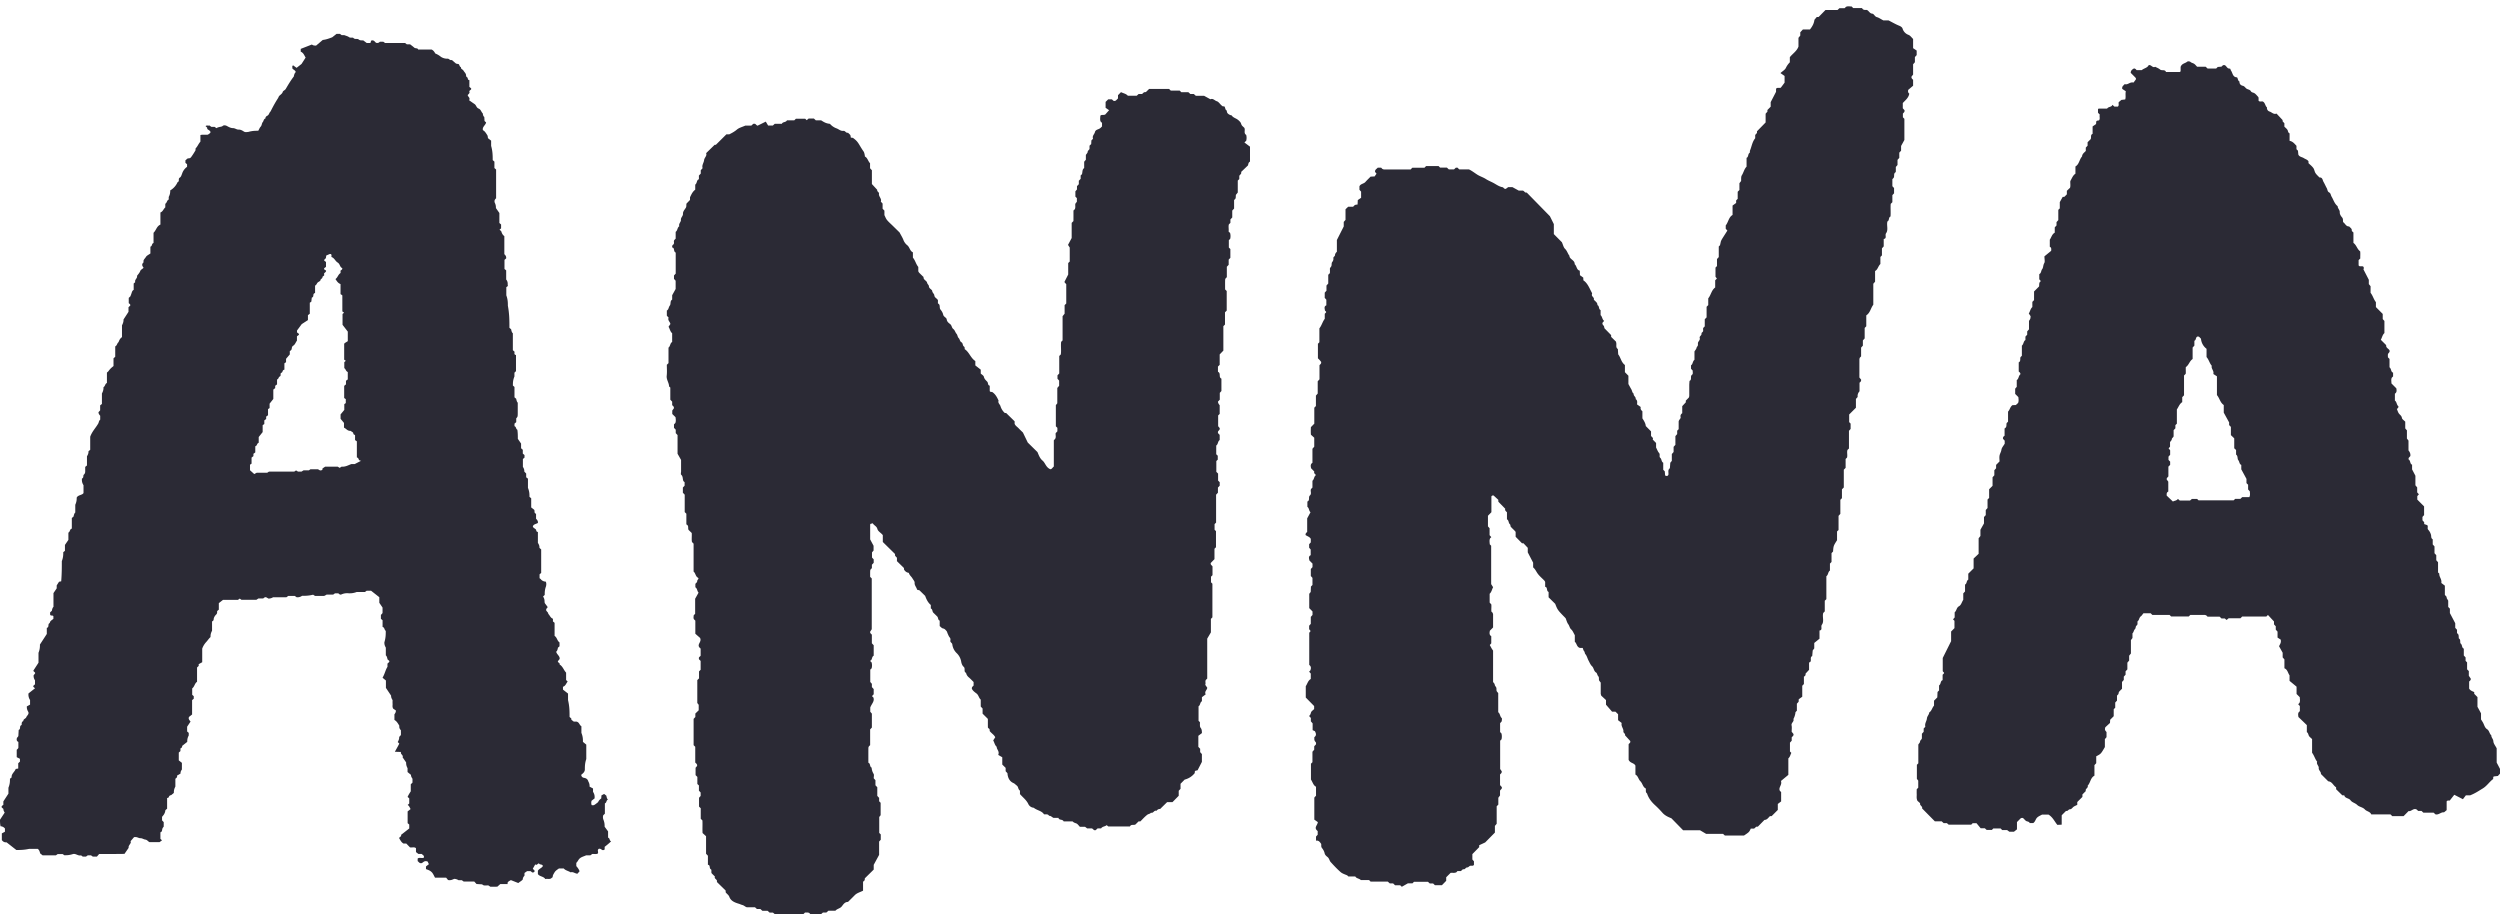 <svg width="700" height="256" viewBox="0 0 700 256" fill="none" xmlns="http://www.w3.org/2000/svg"><g clip-path="url(#clip0_11_386)"><path fill-rule="evenodd" clip-rule="evenodd" d="M101.112 129.016c-.983-.093-.462-.769-1.191-.925v-4.483c0-.046-.093-.093-.14-.133l-.364-.248v-1.376c-.173-.127-.497-.265-.48-.375.07-.445-.48-.578-.77-.832-.925.035-1.156-.589-1.85-.896v-1.329l-.955-1.155v-1.225c.376-.456.694-.832 1.041-1.265v-1.618l.417-.289v-1.109l-.451-.312v-3.247c.005-.104.092-.203.138-.307l.365-.248v-1.029l.503-.375v-2.074c-.601-.26-.52-.803-.972-1.081v-1.681l.428-.376-.462-.317v-4.108c0-.116-.012-.231 0-.347.011-.046.086-.093.22-.231.196-.116.503-.312.792-.497v-2.675l-1.47-1.907v-2.993c.116-.254.516-.271.336-.485l-.387-.266-.006-4.478c0-.04-.099-.086-.214-.184l-.29-.18v-2.813c-.78-.307-1.052-.884-1.423-1.404.671-.486.7-1.22 1.418-1.688.046-.023.005-.11.005-.167v-.508c.197-.185.579-.278.475-.705-.718-.312-.567-1.11-1.273-1.555-.735-.462-.856-1.219-1.73-1.56-.092-.3.174-.606-.225-.837l-.232-.012-1.006.433c-.081.393-.04.648-.191.827-.156.19-.475.317-.37.618.133.098.295.23.48.364v1.37c-.214.213-.683.357-.492.704.197.18.579.277.52.468-.08.416-.763.566-.532.982.174.335-.509.463-.48.723.04.38-.584.508-.578.895 0 .208-.561.399-.787.636-.249.265-.278.624-.706.843v2.063c-.862.26-.115 1.028-.92 1.3l-.133 1.138-.428.289v3.08l-.52.404v1.38l-1.736 1.127-1.325 1.792v.52c.226.225.694.37.504.71l-.521.387v1.208c-.4.578-.55 1.127-1.036 1.421-.694.428-.092 1.167-.966 1.485v.965l-1.047 1.225v.947l-.463.318v1.774c-.694.156-.353.653-.81.861-.555.248.058.774-.52 1.069-.376.185-.214.653-.73.82v1.375l-.52.387v.653l-.526.411v2.623l-1.042 1.329v1.224l-.44.295v1.716l-.52.381v.676l-.52.388v1.016l-.463.318v1.936l-1.105 1.386v1.601c-.602.237-.348.797-.96.982v1.728l-.521.381v.659l-.521.404v1.699l-.434.289v1.56l1.186 1.069.694-.376h2.95l.406-.277c.08-.012.162-.035.237-.035h6.855c.064 0 .133-.058.203-.087l.358-.248.538.329h.995l.573-.352h1.487l.434-.295h2.14c.376.26.735.514 1.215.116l.023-.347.73-.491h3.546l.532.329.538-.341c1.076.093 1.81-.387 2.736-.722h.937l1.794-.924.005-.006zm70 106.554c-.705.687-1.261 1.115-1.805 1.542v.734c-.248.208-.538.266-.804.075-.231-.173-.445-.329-.815-.26-.596.364-.012.919-.324 1.346-.492.232-1.042.058-1.551.116l-.503.364h-1.192c-.555.272-1.191.404-1.695.792-.503.387-.607.924-1.058 1.317v.913c.422.468.757.97.919 1.444l-.619.694c-.781-.099-1.191-.624-1.88-.388-.625-.404-1.504-.537-1.938-1.097h-1.336c-.417.312-.949.601-1.25 1.121-.249.427-.538.82-.503 1.305l-.515.405c-.48.231-1.03 0-1.568.144-.405-.768-1.625-.687-2.065-1.404v-.907c.26-.566 1.134-.768 1.4-1.352-.174-.595-.937-.271-1.082-.722-.445.006-.538.647-1.059.277l-.671 1.19c.105.324.752.497.376.925-.572.445-.769-.162-1.058-.231h-.926c-.289.202-.521.364-.729.52v.751c-.439.491-.463.722-.486 1.057-.231.347-.769.613-1.255 1.011l-2.065-.82c-.556.289-1.1.537-.897 1.115h-2.089l-.809.716c-.661.04-1.324.044-1.985.012l-.503-.347c-.636-.069-1.307.203-1.759-.312l-1.585-.092-.636-.693h-2.962l-.521-.376h-.925a2.387 2.387 0 00-1.181-.376c-.497.174-.902.486-1.747.33l-.544-.67H121.8c-.243-.445-.445-.925-.758-1.352a2.633 2.633 0 00-.815-.653c-.29-.162-.637-.26-.955-.387v-.74l.827-.647c-.237-.393-.266-.578-.364-.728-1.018-.37-1.169.306-1.736.462-.596.064-.734-.37-1.053-.578v-.728c.521-.398 1.227.041 1.753-.265.029-.48.029-.48-.636-1.012h-.908l-.683-.531v-1.081c-.434-.421-1.018-.132-1.678-.236l-1.041-1.075h-.787c-.625-.37-.856-.936-1.18-1.45-.093-.393.775-.491.48-.948l2.32-1.82v-1.098l-.451-.381v-3.293l.833-.659c-.249-.393-.347-.844-.822-1.156l.44-.392v-1.456l-.463-.393c.261-.59.521-.994.891-1.572v-1.97l.48-.468v-1.086c-.416-.595-.416-.832-.416-1.081l-.966-.791v-1.087c-.4-.739-.4-1.219-.4-1.617l-.989-1.427c.313-.613-.729-.884-.434-1.491l-1.724-.058c.533-.988.909-1.618 1.233-2.299l-.44-.422c.416-.722.416-1.086.416-1.439.371-.381.463-.485.475-.589.017-.428 0-.861 0-1.283-.584-.601-.411-.965-.463-1.317-.376-.566-.665-1.179-1.348-1.56v-1.572c.405-.549.405-.786.405-1.086l-.735-.491c-.324-.509-.156-.936-.185-1.352-.029-.358-.006-.722-.006-1.063-.416-.636-.416-.994-.416-1.248l-1.446-2.167v-2.063l-.943-.774c.705-1.254.792-2.155 1.376-3.05v-.884c.174-.289.666-.422.492-.804l-.474-.404c-.168-.849-.318-.982-.48-1.121v-2.172c-.405-.688-.405-1.098-.405-1.491.387-1.242.387-2.213.387-3.207-.451-.283-.254-.913-.891-1.097v-1.872l-.468-.399v-1.098c.376-.37.451-.479.457-.589.011-.491 0-.982 0-1.468l-.903-1.334v-1.56l-2.314-1.82h-1.215l-.491.364h-2.326a5.296 5.296 0 01-2.36.346 3.91 3.91 0 00-2.013.382c-.382.057-.521-.208-.764-.359h-.926c-.156.116-.33.231-.503.364H91.44c-.48.295-.614.359-.752.359H88.2l-.532-.336c-1.29.312-2.216.312-3.101.312a2.135 2.135 0 01-1.51.393l-.509-.358h-1.851l-.504.364h-3.725a2.472 2.472 0 01-1.273.376l-.677-.376c-.376-.058-.578.133-.81.335H72.36l-.567.376H67.6l-.474-.335-.504.358H62.44l-1.169.913v1.826l-.463.392c-.028.364.058.694-.33 1.023a2.483 2.483 0 00-.578.896c-.139.323.075.733-.526.988v2.6c-.428.809-.428 1.3-.428 1.773-.504.451-.81.983-1.261 1.451a5.389 5.389 0 00-1.065 1.791v3.802l-1.024.572c.237.514-.231.652-.422.924v3.987c-.712.485-.66 1.305-1.36 1.854v1.791l.434.382v.716l-.463.393v4.021l-.833.653c-.306.503.035.896.405 1.323l-.96 1.445v1.335l.451.387v.728c-.422.797-.422 1.329-.422 1.797l-1.412 1.115c.012.312-.115.577-.491.71v.757l-.463.399v2.195l.873.694v1.86c-.387.561-.387.798-.387 1.138l-1.001.596c.19.473-.214.635-.44.872v2.178c-.428.798-.428 1.329-.428 1.78l-.729.601c-.949.185-.416.826-1.157.809v3.004l-.48.404c-.042.47-.205.92-.474 1.306-.145.197-.313.387-.463.578v.982l.463.486c0 .358.017.837-.012 1.317-.706.624-.15 1.294-.908 1.537v1.854l.451.382-.694.526h-2.789c-.428-.168-.613-.636-1.203-.723-.497-.069-.845-.41-1.446-.393-.457.012-.868-.444-1.707-.283l-.983 1.15c.387.549-.695 1.098-.521 1.832l-1.169 1.698c-2.371.041-4.628.041-7.104.041l-.607.716h-1.169l-.486-.346h-.925l-.486.352h-.903c-.202-.127-.422-.364-.544-.335-.867.179-1.475-.682-2.36-.329-.943.283-1.556.283-2.245.283l-.485-.33h-1.389l-.486.347h-3.749l-.67-.537c-.209-.879-.423-1.052-.672-1.26h-2.43c-1.452.312-2.533.312-3.569.312l-2.73-2.143c-.683.04-.996-.22-1.331-.63v-1.878l.868-.462v-.907a1.714 1.714 0 00-1.233-.636c-.156-.751-.15-1.358-.15-1.82l1.313-1.999c-.358-.549-.358-.786-.358-1.028l-.463-.399c-.162-.364.18-.555.445-.74v-.959l1.423-2.184v-1.646c.428-1.052.428-1.786.428-2.514l.48-.404c-.15-.948.88-1.549 1.123-2.346l.712-.116v-1.479l.48-.462v-.78l-.903-.462v-2.057c.376-.364.457-.474.463-.578.012-.549 0-1.098 0-1.629-.596-.295-.492-.722-.405-1.138.353-.37.4-.486.405-.601l.087-1.618c.711-.306.052-1.109.827-1.387.035-.404-.087-.861.492-1.121-.093-.525.665-.664.792-1.022.174-.497.862-.867.579-1.526-.41-.704-.41-1.068-.41-1.542l.907-.497v-1.283a2.713 2.713 0 01-.44-1.849l1.829-1.444-.451-.387c-.174-.376.3-.514.445-.734v-1.098c-.393-.635-.393-.988-.393-1.41l.405-.514c.167-.375-.48-.45-.457-.826l1.423-2.19v-2.773c.405-.994.405-1.716.405-2.317l1.92-2.958v-1.693c.81-.266.128-1.075.84-1.375.022-.543.578-.809 1.006-1.162v-.733c-.127-.255-.475-.174-.723-.226-.359-.271-.116-.595-.197-.878l.48-.404c.174-.85.318-.983.463-1.104v-3.871l.902-1.329v-.82l.654-1.029.608-.121c.173-2.086.173-3.86.173-5.645.405-1.023.405-1.803.405-2.513l.469-.37v-1.658l.966-1.41v-2.028c.544-.301.318-.953.96-1.127v-2.975l.486-.405c.174-.855.318-.988.48-1.132v-2.167c.4-.878.4-1.479.4-1.993.352-.786 1.52-.665 1.909-1.289v-2.195c-.498-.786-.463-1.323-.446-1.861.608-.254.249-.82.538-1.097.347-.324.382-.63.382-.988v-1.191l.492-.393v-2.565c.428-.693.428-1.051.428-1.415l.48-.405v-3.663c.555-1.548 1.62-2.531 2.326-3.836.162-.676.323-.809.474-.936v-1.098c-.434-.486-.463-.717-.486-1l.469-.508v-1.41c.196-.15.306-.231.497-.387v-2.935c.44-.809.44-1.289.44-1.762.52-.307.393-.913.96-1.179v-2.912c.162-.145.341-.272.451-.422.492-.693.932-1.04 1.395-1.404v-2.172l.48-.422V96.99c.56-.272.474-.844.925-1.185.336-.918.608-1.132.966-1.415v-3.3c.434-.808.434-1.294.434-1.64l1.389-2.138v-1.288l.486-.457c.092-.335-.162-.485-.417-.67v-1.49l.434-.4c.474-.988.388-1.56.949-1.837v-1.79c.162-.162.463-.33.428-.433-.22-.642.7-1.063.497-1.687.313-.445.73-.867.903-1.352.162-.457.706-.601.943-.965-.654-.763-.347-1.156.023-1.537-.237-.59.37-.994.625-1.445.225-.41.856-.681 1.261-.982v-1.906c.602-.185.272-.827.88-1.035v-2.86c.786-.745.832-1.808 1.926-2.294v-3.391c.729-.272.81-.948 1.365-1.421V57.06c.52-.318.388-.925.96-1.185v-.728c.307-.56.452-1.194.417-1.831a5.012 5.012 0 002.065-2.312c.683-.271.03-.924.637-1.282.347-.208.462-.694.613-1.063a3.71 3.71 0 011.406-1.942v-.728l-.457-.387v-.74c.324-.155.445-.537.89-.525.294.01.57-.135.73-.382.427-.589.81-1.201 1.174-1.82.115-.202-.081-.45.15-.687.48-.497.671-1.133 1.25-1.791v-1.85c.74-.19 1.446 0 2.146-.115.185-.213.608-.323.677-.676-.035-.48-.671-.612-.943-.965.185-.358-.307-.49-.422-.75.312-.295.74-.047 1.064-.174l.544.399h.914l.509.364c.723-.474 1.429-.29 1.793-.659.197-.19.74-.168 1.065.006.544.289 1.099.63 1.759.635.636 0 1.006.457 1.677.422.44-.023.972.254 1.342.509.434.294.845.161 1.279.138 1.169-.33 2.002-.33 2.8-.33.243-.42.37-.825.665-1.137.37-.405.29-.942.579-1.271.306-.336.202-.856.775-1.04-.052-.347.174-.584.503-.752.55-.288.492-.832.909-1.19.838-1.664 1.428-2.698 2.082-3.71.139-.213.185-.456.33-.623.341-.381.862-.63 1.007-1.156.086-.312.618-.462.832-.82.695-1.179 1.389-2.369 2.257-3.484.168-.919.405-1.086.55-1.248-.099-.508-.718-.659-.955-1.029.07-.283-.174-.612.214-.855l.972.705 1.388-1.092 1.146-1.79c-.382-.579-.556-1.307-1.371-1.647v-.786l3.112-1.214c.474.272.474.272 1.18.307l1.874-1.59c.967-.11 1.748-.404 2.656-.75l1.215-.96h.931l.503.364h.724c.434.174.96.29 1.313.55.41.311 1.024 0 1.261.26.405.456 1.099.098 1.435.386.393.347.827.249 1.301.272l.972.728h.92c.422-.15.035-.636.538-.728.758-.08.868.636 1.29.705.567.087.723-.162.966-.324h.937l.486.347h5.595l.514.381h.915c.393.312.804.601 1.157.925.318.277.983.052 1.076.52h3.766c.555.271.804.693 1.041 1.115.822.34 1.203.641 1.603.953a3.276 3.276 0 001.961.497c.399.122.555.52 1.081.37l1.163 1.005.77.156c.225.29.202.694.636.89-.133.462.486.578.66.89.231.416.671.757.734 1.225.029.237-.017.473.272.647.365.225.058.768.666.826v1.884l.462.387c.29.462-.619.554-.457.965.162.416-.254.652-.468.947.029.462.804.769.387 1.445.475.335.984.704 1.51 1.057.532.347.48 1.005 1.157 1.277.654.266.683.895 1.157 1.352.11.74.22.826.428.994l.07 1.132.439.404c-.138.763-1.157 1.266-.89 2.167.572.3.862.855 1.203 1.364.173.242.144.566.214.878l.879.693v1.462c.44 1.543.44 2.762.44 3.98l.48.423v1.802l.474.405v8.054c-.578.537-.433.838-.428 1.127.376.74.376 1.213.376 1.617l.967 1.387v2.79l.48.423v1.08l-.44.381.469.405c.295.942.572 1.155.879 1.398v5.056c.405.358.578.728.503 1.184l-.463.399v2.553l.475.393v2.554c.63.792.324 1.329.486 1.809l-.446.346v2.282c.434 1.173.434 2.075.434 2.907.434 2.276.434 4.229.434 6.182l.48.416c.162.85.318.982.48 1.115v4.744l.452.392c.092.365-.255.798.428.965v4.507l-.434.428v1.063c-.434 1.051-.434 1.779-.434 2.542l.445.387v2.912l.481.404c.167.856.318.983.433 1.087v2.577c0 1.352 0 1.352-.422 1.808v1.069l-.486.416v.716c.538.208.342.78.799 1 .138.959.133 1.751.133 2.542l.908 1.329v1.306l.48.439v1.057l.48.41v.723l-.451.381v2.201c.399.624.399.983.399 1.335l.521.537v1.052l.497.387v2.571c.428 1.052.428 1.785.428 2.513l.481.405v2.565l.804.624c.312.364-.145.907.555 1.156v1.386c.376.376.596.734.509 1.179-.48.306-1.273.347-1.406.988.081.387.567.537.833.821.215.231-.011.635.579.716V152c.44.682.44 1.04.44 1.404l.48.433v6.587l-.451.381v1.086c.162.139.364.26.445.416.341.345.805.542 1.29.549.22.463.151.879.075 1.289-.37.982-.37 1.71-.37 2.438l-.463.439c.648.977.261 1.566.561 1.965.261.335.504.676.752 1.016-.352.364-.381.48-.422.59-.214.531.625.786.556 1.282.485.445.59 1.098 1.319 1.376v.756c.376.312.457.359.462.405v3.64c.741.491.666 1.317 1.383 1.831v1.081l-.44.387c-.162.844-.318.976-.491 1.121.104.739 1.122 1.242.954 2.068l-.468.578c-.151.405.688.52.462.948.938.554 1.1 1.502 1.828 2.276v2.069l.44.433c-.451.491-.544 1.196-1.319 1.456v.791l1.417 1.11v1.831c.429 1.791.429 3.253.429 4.698.196.265.653.404.48.791l.7.532h.775c.833.231.74.924 1.359 1.306v1.848c.429 1.058.429 1.786.429 2.52l.937.768v4.044c-.399 1.162-.399 2.063-.399 2.964-.052.746-.637 1.104-1.013 1.445a.868.868 0 00.694.832c.81.115 1.134.485 1.296 1.046.347.624.347.982.347 1.433l.961.52v.924c.497.786.468 1.317.439 1.849l-.838.653c-.128.401-.122.833.017 1.23.63.093.63.093 1.787-.82.278-.578.556-.792.897-1.057l.058-.85.746-.404.625.485c.162.855.313.982.463 1.115-.579.191-.284.815-.874 1.04v2.883l-.462.451c-.116.393-.102.812.04 1.196.353.867.353 1.473.353 2.005l.966 1.317v1.751c.59.185.289.809.85 1.023zm458.842-97.986l-.486-.537v-1.329a15.987 15.987 0 01-.457-.445v-1.184l-1.452-2.681v-1.231c-.585-.248-.475-.895-.822-1.311-.347-.416-.052-1.179-.636-1.583V126l-.515-.485v-2.78c-.311-.302-.623-.602-.937-.901v-2.305l-.492-.509v-.739l-1.504-2.745v-2.126c-1.041-.711-1.157-1.924-1.909-2.785v-5.252l-1.007-.653c.249-.953-.694-1.502-.434-2.293-.642-.728-.81-1.716-1.469-2.45v-2.311a3.947 3.947 0 01-1.562-2.843c-.307-.208-.446-.664-.949-.595-.607.185-.335.965-.896 1.196v1.352l-.492.532v3.218c-.885.583-1.042 1.698-1.904 2.259-.063.687.053 1.369-.04 1.895-.243.243-.347.358-.463.462v5.547l-.503.52v1.392c-.752.462-.984 1.289-1.499 2.046v3.986c-.136.135-.275.268-.416.399v.895l-.498.52v1.716c-.127.382-.491.463-.514.85-.012.254-.29.491-.486.774v1.283l-.405.479.434.526v1.265l-.463.52v.913l.463.48v.913c-.166.164-.33.33-.492.497v2.715c-.162.301-.561.405-.457.913.11.144.289.376.428.572v2.773c-.579.301-.434.798-.446 1.139l1.753 1.669c.33-.265 1.042-.208 1.389-.751l.509.451h2.892l.515-.439h1.458l.417.393h9.817c.141-.138.284-.275.428-.411h1.458l.509-.491h2.002c.289-.583.15-1.109.133-1.612zM700 215.295v1.329l-.596.647-1.111.128c-.283.161-.162.433-.208.728-1.041.756-1.741 1.941-2.95 2.663-1.03.618-2.025 1.323-3.5 1.907h-1.198l-.821 1.08-2.418-1.242-1.262 1.612c-.457 0-.705-.035-.873.243v2.449c-.214.185-.463.388-.746.619-.81-.139-1.447.774-2.378.566-.156-.139-.324-.301-.521-.468h-2.863l-.544-.503h-.943l-.347-.346c-.909-.607-1.556.595-2.309.381l-1.405 1.427h-3.2a9.274 9.274 0 00-.208-.237c-.162-.144-.231-.237-.283-.243h-5.369c-.301-.82-1.261-.808-1.787-1.392-.591-.647-1.568-.688-2.124-1.242-.578-.578-1.417-.67-1.897-1.329-.463-.647-1.545-.485-1.741-1.381h-.55l-1.736-1.704v-.549c-.798-.445-1.081-1.589-2.198-1.664l-2.059-2.063c.086-.659-.677-.976-.608-1.704.058-.572-.723-1.035-.44-1.734-.59-.705-.781-1.641-1.423-2.507v-3.825c-.37-.376-.752-.613-.914-.959-.156-.347-.173-.751-.555-.983v-1.964c-.798-.774-1.608-1.56-2.355-2.271-.098-.67-.208-1.23.4-1.612v-1.467l-.469-.497.347-.358c.26-.509.116-1.063.104-1.612l-.902-.902v-2.045l-1.967-1.629v-1.549c-.475-.653-.544-1.618-1.435-1.976v-2.484a42.903 42.903 0 00-.492-.561v-1.3l-1.012-1.825c.249-.567.659-.983.457-1.861a57.201 57.201 0 01-.879-.566v-1.664a51.938 51.938 0 01-.498-.555v-.936l-.497-.543v-.809l-1.695-1.826-.452.451h-6.768l-.463.468h-3.309l-.59.491-.504-.433h-.925l-.521-.497h-3.373l-.347-.347c-.139-.046-.277-.133-.422-.133-1.371-.011-2.731-.005-4.067-.005l-.428.427h-4.946l-.428-.433h-4.831l-.457-.457h-2.031l-.561.717c-.752.514-.538 1.098-.995 1.444-.295.226.145.931-.37 1.277-.33.231-.145.711-.48 1.029-.301.277-.307.843-.665 1.155v1.306l-.434.584v3.744l-.498.624v1.357l-.497.584v1.889l-.504.543v.948l-.497.537v.925l-.498.566v1.901l-.538.537c-.231.22-.411.433-.428.809-.006.185-.26.364-.44.589v1.387l-.497.543v1.45l-.422.411v1.958l-.995 1-.047.895-1.301 1.196c-.313.867.144 1.063.329 1.358v1.433l-.462.537v2.225c-1.105 1.906-1.105 1.906-2.419 2.588v1.93l-.503.543v2.958c-1.128.578-1.099 1.965-1.897 2.803.254.641-.776.837-.51 1.484l-.96.965v.688l-1.44 1.433v.791c-.324.168-.677.307-.984.503-.382.248-.555.74-1.157.751-.306 0-.521.607-.995.433l-1.215 1.22c-.017.866 0 1.733-.006 2.64l-1.214.058c-.77-.884-1.238-2.115-2.482-2.878h-1.811c-.416.249-1.024.468-1.423.89-.405.428-.486 1.138-1.053 1.479h-.972c-.214-.531-.833-.358-1.157-.693l-.723-.722c-.561-.116-.741.185-.96.404l-.729.728v2.046l-.851.67h-1.272l-.637-.468h-1.377l-.445-.457h-2.037l-.41.416h-1.458l-.503-.456h-1.169l-1.174-1.427h-1.071l-.41.416h-6.306l-.503-.434h-.903l-.55-.496h-1.909l-3.586-3.629c.208-.607-.752-.82-.538-1.45a239.86 239.86 0 01-.753-.67c-.341-.728-.179-1.295-.208-1.849-.023-.474 0-.954 0-1.393l.428-.439v-1.976l-.381-.491v-3.946l.404-.41v-5.258c.191-.301.469-.555.481-.815.023-.41.405-.485.52-.936v-1.271l.498-.549v-.93l.364-.364c.029-.069.104-.144.093-.202-.214-.826.382-1.491.451-2.23.058-.665.613-1.064.648-1.688.706-.439.798-1.311 1.342-1.906v-1.387l.914-.913.07-1.531.428-.427v-1.41c.59-.364.312-1.26.995-1.462v-1.525l.358-.364c.162-.301-.208-.324-.324-.665v-3.663l2.343-4.703v-2.704l.938-.948v-2.056l-.405-.411.462-.52v-1.444c.556-.445.504-1.317 1.192-1.687.66-.364.77-1.144 1.215-1.809v-1.808l.498-.532v-1.935c.584-.254.324-1.052.908-1.375v-1.67l1.492-1.485v-2.756c.457-.428.926-.867 1.406-1.329v-4.345l.504-.641v-1.745l.995-1.774v-1.785l.497-.537v-1.433l.498-.549v-2.386l.445-.445v-2.427l.96-.971v-2.386l.498-.555v-1.421l.497-.543v-.953l.961-.965c0-.532-.116-1.196.034-1.791.134-.497.417-.936.498-1.503.081-.554.555-1.051.914-1.675v-.844l-.463-.508c-.092-.376.058-.636.428-.884v-2.034c.729-.364.423-1.028.59-1.514l.382-.381v-2.82c.533-.525.556-1.328 1.238-1.802l.949-.041.625-.577c.231-.549.127-1.098.075-1.641l-.891-.896v-1.467l.44-.509v-1.889c.578-.358.468-1.121.954-1.566.214-.196-.057-.595-.399-.826v-2.577c.654-.318.301-.994.503-1.468l.377-.381v-2.831c.532-.428.404-1.23.995-1.572v-.959l.497-.537v-.924l.503-.573v-2.368c.405-.584.405-.584.452-1.318l-.509-.75c.381-.59.451-1.33.995-1.803v-1.456l.341-.341c.046-.058.133-.122.133-.185l.006-2.386 1.4-1.404c.092-.52-.099-1.139.52-1.485l-.462-.52V76.75c.59-.26.462-.947.809-1.386.342-.428.238-1.127.585-1.693.249-.405.046-1.098.046-1.896l1.88-1.536c.104-.7-.011-.971-.376-1.139v-1.987c.44-.613.596-1.531 1.389-1.965v-1.484c.173-.18.329-.359.497-.544v-.936l.498-.554v-2.872l.416-.416v-1.745l.81-1.462.48-.028.689-.694v-.982c.277-.271.567-.549.885-.843.202-.613.023-1.26.087-1.896.428-.716.682-1.56 1.429-2.056v-2.023c1.07-.606 1.076-1.964 1.857-2.808.029-.722.613-1.063 1.041-1.537v-.936l.503-.543v-.965l.827-.82c.33-.48-.15-1.202.579-1.537v-2.063l.972-.67.04-.676c.151-.387.533-.248.793-.37.376-.514.017-1.097.214-1.577a34.282 34.282 0 01-.509-.549v-.982c.069-.07.127-.173.185-.173.798-.012 1.597-.006 2.372-.006.382-.607 1.255-.347 1.481-1.052l.549.497h.978c.388-.346.133-.78.232-1.236l.752-.636 1.07-.127c.237-.716-.017-1.433.173-2.288l-1-.67c-.128-.751.347-.896.52-1.185.104-.069.185-.156.232-.138.833.26 1.4-.705 2.401-.445l.671-.89c-.012-.098.04-.312-.047-.404-.48-.52-1-1.012-1.405-1.433.017-.734.468-.936.838-1.202.382-.081.579.196.822.45h1.435c.59-.543 1.567-.606 1.943-1.41.741-.155 1.076.879 1.811.463.463.254.984.433 1.371.768.498.422 1.342-.115 1.661.694l3.858-.006c.058 0 .116-.092.232-.18v-1.236c.347-.988 1.278-.976 1.851-1.467.168-.145.711-.104.891.058.312.289.694.317 1.006.514.336.202.579.555.88.85h2.395c.173.173.353.334.52.49h2.419l.433-.433c.284-.023.66-.058 1.042-.08.231-.209.399-.52.856-.434.55.127.677 1.034 1.458.97.231-.011.22.376.335.526.509.688.463 1.907 1.713 1.924.283.359.191.936.682 1.173-.057.676.365 1.069.909 1.19.544.116.723.596 1.11.832.388.237.903.232 1.169.694.22.375.665.352.978.543.405.242.7.659 1.041 1.005.046.058.075.133.139.249v.866c.359.382.787.122 1.157.208.723.33.654 1.23 1.203 1.676-.084.497.213.98.694 1.132.648.19 1.157.913 1.967.578l1.707 1.82v.347l.498.543v.953c.289.289.618.543.844.873.214.3.104.785.613 1.01v2.092c.926.162 1.377.827 1.927 1.387v.953l.422.422.098 1.069c.278.682 1.024.67 1.528 1.005.439.29 1.001.399 1.319.896v.52c.445.427.972.832 1.342 1.346.301.405.341 1 .619 1.433.295.462.735.826 1.111 1.236.873-.092.867.763 1.122 1.202.335.566.596 1.202.926 1.791.214.393.173.942.659 1.185.474.242.446.785.683 1.173.549.907.81 1.999 1.712 2.686-.023.636.625 1.011.579 1.722-.029.462.301 1.034.636 1.398.393.434.197.902.318 1.347.573.37.793 1.248 1.678 1.196.272.363.798.548.735 1.16-.024.163.289.353.462.538v2.918c.868.584 1.019 1.75 1.886 2.357.099.71-.005 1.41.041 1.988-.16.158-.318.318-.475.48V74.3c.307.52.891.064 1.302.359.307.317.046.745.058.78l1.498 2.906v1.202l.492.595v1.849c.654.791.839 1.814 1.493 2.605v1.387l1.909 1.918v1.445l.474.52v3.397c-.549.48-.63 1.208-1.007 1.878l1.505 1.502c-.116.786.711.982.925 1.45.191.578-.37.728-.434 1.098-.052.306-.005.63-.005.861l.445.451v2.351c.561.405.318 1.271 1.001 1.491v1.057l-.347.329c-.272.526-.104 1.087-.116 1.63l1.371 1.375c.087.555.191 1.115-.405 1.496v1.93c.532.358.451 1.104.926 1.56.214.202-.07.584-.37.792.162.387.277.809.491 1.155.266.462.822.67.914 1.341.058.387.602.705.937 1.063v1.883l.469.543v2.294l.44.578v2.744c.399.486.601.971.52 1.584l-.48.537c0 .121-.058.381.012.422.578.369.318 1.248.954 1.456v1.317l.932 1.785v2.67l.497.595v1.386l.48.544-.451.502v.971l1.904 1.912v2.439c-.122.138-.29.312-.457.508v.948l.485.531v.52c.278.098.55.197.839.289.376.37-.087.913.318 1.34.348.364.608.879.747 1.37.115.445-.052.976.486 1.271v1.439l.497.548v1.913c.174.179.33.358.498.543v1.416l.497.56v2.866c.145.138.365.266.347.37-.058.878.77 1.531.567 2.565l.995.757v2.577c.162.271.509.381.504.785 0 .197.191.399.434.844v1.756l.468.48v1.236l1.498 2.843v1.294l.498.538v.959c.625.341.411.97.521 1.485.648.329.179 1.144.543 1.45.469.399.214 1.144.839 1.387v1.924l.498.537v.959l.422.433v1.942l.486.485v1.317l.538.798c.069.387-.197.583-.451.809v1.964c.272.549.868.74 1.423 1v.485l.908.913v2.715c.347.63.637 1.156.995 1.838v1.704c.191.295.353.549.509.809.388.653.509 1.502 1.186 1.924.66.416.625 1.254 1.186 1.704-.029.636.556 1.035.579 1.716.04.619.561 1.214.925 1.93v3.987l.926 1.774v.005zM534.603 26.218c-.266-.191-.439-.445-.3-1.058l1.365-1.16v-1.652c-.255-.255-.532-.445-.44-.913l.44-.55v-2.888l.503-.578v-1.444l.498-.55v-1.27l-1.001-.67v-2.577c-.434-.405-.781-.954-1.273-1.139a2.677 2.677 0 01-1.689-1.797c-.098-.294-.463-.583-.88-.75-.977-.388-1.891-.925-3.014-1.503h-1.463c-.746-.387-1.256-.774-1.823-.924-.619-.156-.798-.936-1.295-.971-.77-.058-.943-.844-1.539-1.04-.463-.017-.984.116-1.325-.52h-2.47l-.428-.445c-.55 0-1.105-.162-1.626.116l-.347.358h-1.446l-.544.508h-3.373l-1.909 1.947-.538.024-.642.768c-.116.924-.475 1.728-1.261 2.716h-1.979l-.729.785v.93l-.503.619v2.45c-.457 1.288-1.631 1.964-2.418 2.975v1.433c-.457.452-.831.98-1.105 1.56-.243.537-.897.884-1.522 1.456l1.157.809v1.872l-1.07 1.427c-.584.11-1.03-.139-1.319.3v.827l-1.504 2.906v1.271l-.914.924v.474l-.503.555v2.461l-2.419 2.473v.468l-.497.555v.924c-.845 1.017-.972 2.294-1.446 3.415-.087.214 0 .595-.122.676-.526.335-.243 1.144-.85 1.398v2.467c-.677.682-.828 1.653-1.331 2.433-.266.41-.15 1.086-.202 1.594l-.469.613V53.2l-.486.491v1.982l-.434.445v.71l-1.001.728v2.63c-1.099.635-1.157 1.987-1.914 2.934v.925l.462.52c-2.198 3.46-1.643 2.478-2.065 4.102l-.347.352v2.965l-.498.548v1.965l-.416.422v2.57l.393.503-.48.486v2.01c-1.076.798-1.168 2.115-1.944 3.045v1.89l-.462.468v2.975l-.515.526v1.987l-.452.463c0 .22-.023.468.006.71.046.405-.497.567-.463.78.122.596-.648.786-.503 1.283.197.665-.515.965-.503 1.537.006.312.063.635-.22.901-.145.145-.156.428-.266.624-.151.266-.341.514-.48.717v2.34c-.59.502-.423 1.253-.966 1.537v.976c.173.185.329.37.491.549-.086.393.174.855-.231 1.155-.579.428.087 1.358-.677 1.699-.029.405-.069.809-.075 1.208v2.975c-.006.15-.064.306-.099.457l-.867.884v.473l-1.001 1.075v1.976c-.382.254-.556.607-.463 1.052.116.491-.411.647-.538 1.253v2.167c-.162.173-.278.289-.416.422v.953l-.498.566v2.444l-.503.555v1.45l-.498.572v1.913l-.428.52-.116 1.542c-.677.474-.312 1.196-.416 1.809-.023.127-.185.231-.278.347-.231 0-.492.057-.648-.208l-.087-1.081-.433-.439v-1.97c-.556-.289-.405-1.011-.839-1.387-.388-.341.052-.924-.336-1.358-.347-.381-.52-.924-.827-1.508v-1.277l-.949-.97c.26-.497-.254-.67-.463-1.011v-1.271l-1.469-1.485c-.07-.636-.307-1.196-.949-2.155v-1.982c-.289-.278-.619-.538-.474-1.202l-1.036-.734c.093-.676.11-1.161-.382-1.479.151-.63-.688-.884-.543-1.508-.434-.277-.428-.809-.66-1.213-.266-.462-.521-.936-.827-1.497v-2.322l-.978-.994v-2.011c-1.076-.797-1.163-2.114-1.88-2.975l-.093-1.497c-.607-.387-.381-1.005-.428-1.56-.011-.15-.058-.3-.098-.508l-1.36-1.335v-.502l-1.868-1.907c-.07-.254-.075-.532-.208-.694-.232-.248-.434-.473-.336-.86l.463-.52c-.579-.364-.486-1.15-1.001-1.607v-1.415c-.636-.266-.272-1.144-.891-1.387.052-.78-.659-1.046-1.012-1.56.231-.635-.764-.855-.504-1.531.087-.214-.069-.428-.185-.653-.619-1.184-1.11-2.45-2.227-3.195l-.035-.768c-.272-.197-.659-.486-.925-.67l-.052-1.272c-.943-.202-.793-1.288-1.418-1.797.035-1.08-1.145-1.282-1.458-2.114-.028-.07.029-.191-.011-.243-.486-.6-.648-1.398-1.25-1.97-.405-.387-.532-1.08-.867-1.832l-2.257-2.282v-2.796l-1.099-2.213-6.502-6.639c-.475.173-.631-.37-1.059-.537h-1.174l-1.748-.96h-1.214l-.637.474c-.538.087-.636-.41-.908-.456-.926-.145-1.689-.705-2.453-1.133-.729-.404-1.516-.693-2.221-1.15-.752-.49-1.649-.75-2.407-1.23-.775-.491-1.493-1.075-2.326-1.467h-2.672c-.064 0-.128-.087-.191-.128l-.347-.358h-.486l-.509.48h-1.447l-.544-.509h-1.909l-.416-.427h-3.506l-.445.462h-3.402l-.474.48h-7.475c-.139 0-.289-.087-.428-.128l-.353-.358h-.966c-.278.353-.833.532-.735 1.19l.405.48-.538.774-1.128.058c-.52.537-1.006.982-1.434 1.479-.475.549-1.348.497-1.684 1.225v.982l.463.509v1.733l-.926.636-.063 1.247c-.272.04-.521.03-.712.133-.202.104-.347.312-.538.486h-1.377l-.746.705v2.98l-.498.561v1.272l-1.92 3.795v3.294c-.29.277-.521.549-.538 1.023-.006.248-.498.387-.446.791.058.422-.075.745-.347 1.098-.208.271-.075.791-.231 1.132-.116.278-.434.445-.394.832.035.393 0 .798 0 1.098l-.462.468v2.444l-.498.566v1.45l-.486.538V83.4l.457.52v1.578c-.729.3-.451.907-.393 1.438.092.203.416.243.318.543l-.37.376v1.41c-.637.832-.851 1.86-1.504 2.675v3.894l-.411.422v4.067c.202.208.382.376.544.561.15.173.289.358.358.456.087.532-.277.665-.463.925v3.946l-.497.549v3.432l-.503.578v2.923l-.452.462v4.472l-.954.971c-.029.717-.058 1.439.011 2.126l.926.838v2.513l-.503.578v3.929c-.637.405-.486.977-.376 1.537l.896.919c-.179.462.203.693.481.982-.602.347-.463 1.167-1.001 1.595v1.906l-.376.382c-.319.572.266 1.311-.342 1.837-.503.445.099 1.363-.7 1.687v1.491c.538.364.405 1.161.88 1.502l-.937 1.727v3.808c-.296.248-.521.474-.434.867.48.346 1.128.473 1.446 1.063v.982l-.463.514v.971l.434.52v1.577c-.694.347-.469.925-.359 1.479l.868.884v.988l-.474.52v1.965l.462.52v1.993l-.428.439-.063 1.514-.411.52v4.004l.914.936v.982l-.48.538v1.952l-.463.52v.971l.417.52-.388.491v8.996c.596.445.515.982.312 1.537l-.347.353.463.525v1.526c-.798.45-.954 1.386-1.4 2.01v3.178l2.343 2.386v.85c-.324.329-.752.577-.868.924-.121.399-.208.757-.555 1.005l.503.549v.948l.498.578v1.895l.636.294c.521.942.272 1.335-.162 1.682v.583c.058.711.567.746.475 1.167.069.416-.371.503-.504.844v.896l-.497.577v2.93l-.417.421v4.432c.509.786.665 1.647 1.418 2.011v2.525a15 15 0 00-.475.52v6.17l.984.694c-.105.86-.966 1.375-.394 2.166l.353.364v1l-.468.514v1.167c.734-.173 1.081.381 1.446.884.069.399-.081.786.225 1.167.33.405.619.913.729 1.416.116.56.509.838.851 1.121.463.387.503.993.856 1.386.879.965 1.776 1.93 2.759 2.791.492.433 1.181.641 1.805.907.139.058.243.208.376.329h1.95c.318.613 1.082.52 1.562 1.023h2.308l.417.422h4.807l.573.508h.926l.538.515h1.434l.463.427 1.707-.971h1.29l.411-.427h3.905l.503.462h.931l.532.503h1.939l1.209-1.237v-.993l1.226-1.225c.509-.093 1.082.127 1.643-.185.081-.093.185-.22.289-.33h.972c.255-.196.388-.537.787-.496.422.034.532-.549 1.018-.52.249.011.492-.364.77-.451.352-.116.809.156 1.064-.283v-.971l-.445-.52v-1.502l1.914-1.953v-.537l1.678-.78 2.719-2.762v-1.866l.498-.595v-4.9l.462-.474v-1.912l.475-.647v-1.329c.15-.347.671-.52.48-1.04l-.474-.526v-2.97c.185-.254.549-.393.462-.924l-.433-.613v-7.921l.381-.387a3.384 3.384 0 00-.017-1.658l-.376-.382v-2.484l.463-.532c0-.289.133-.78-.023-.918-.509-.445-.405-1.214-.966-1.618v-5.362c-.18-.237-.394-.404-.452-.624-.086-.3.018-.676-.11-.947-.127-.272-.381-.451-.422-.821-.029-.271-.318-.508-.457-.711V182.2c0-.063-.081-.133-.376-.583l-.544-1.011.411-.468v-2.005c-.619-.393-.486-.965-.393-1.531.289-.289.578-.578.902-.919v-3.657c-.006-.151-.087-.295-.127-.445l-.347-.347c-.058-.722.052-1.456-.023-2.005l-.463-.502v-2.479c.555-.485.63-1.231.966-1.826l-.544-.867v-10.746l-.393-.405c-.029-.554-.157-1.121.081-1.646a40.2 40.2 0 01.353-.364l-.481-.543v-1.942l-.457-.52v-2.981l.966-.988v-4.449c.278-.329.521-.237.614-.231l1.313 1.202.023.537 1.932 1.976c-.173.456.197.693.475.976v1.982c.578.272.37 1.034.844 1.393.139.115.128.433.18.624.468.577 1.058 1.017 1.405 1.496v1.369l1.782 1.815h.411l1.203 1.277v1.271l1.504 2.889v1.317c.579.479.851 1.15 1.256 1.722.52.728 1.238 1.3 1.857 1.953.11.104.173.254.254.387v1.386c.77.093.261 1.144.961 1.433v1.502l1.851 1.826c.677 1.739.677 1.739 2.916 4.022.254.612.393 1.248.752 1.71.341.445.347 1.017.81 1.427.434.387.659 1.023 1.012 1.618v1.849c.596.473.486 1.427 1.429 1.721h.781c.127.318.173.659.364.867.238.266.197.659.353.838.48.549.596 1.254.926 1.854.295.538.532 1.168.96 1.56.55.509.463 1.376 1.163 1.78.278.162.301.716.55.982.341.358.162.769.254 1.138.058.214.26.393.475.694v3.074c0 .15.075.3.144.577l1.331 1.231v1.294l1.706 1.965h.949l.729.71v1.676l1.007.774c-.243.977.59 1.56.48 2.415-.046.341.59.538.457 1.029l1.446 1.594c.191.532-.364.688-.44.936v4.339c.434.983 1.516.815 1.904 1.636v2.501c.752.376.821 1.312 1.377 1.849.636.613.682 1.658 1.527 2.04.075.508-.151 1.04.347 1.386.422 1.329 1.226 2.369 2.233 3.282a27.437 27.437 0 012.06 2.103c.694.798 1.59 1.202 2.528 1.572l3.28 3.351h4.726l1.736 1.023h4.732l.509.462h5.346c1.452-.965 1.452-.965 1.903-1.941h.914c.364-.203.544-.694 1.041-.52l1.875-1.913c.757-.006 1.076-.647 1.544-1.057h.457l1.736-1.739v-1.676c.289-.219.677-.52.931-.705v-2.617l-.364-.37c-.463-.947.711-1.6.318-2.739l2.065-1.716v-4.61c.509-.434.567-1.052.839-1.537l-.388-.399v-2.473l.492-.543v-.965c.289-.289.66-.531.451-.976l-.462-.566c0-.63.098-1.231-.023-1.78-.162-.734.792-1.063.509-1.785a4.915 4.915 0 00.584-1.924l.387-.399v-1.97l.486-.532.035-.71.984-.705v-3.074l.462-.48v-2.08c.417-.173.51-.462.463-.837l.984-1.063v-2.057c1.001-.208.023-1.433.879-1.786l.139-1.589.434-.566v-1.525l1.469-1.196v-2.282c.984-.156.261-1.069.665-1.63.701-.953.064-2.207.382-3.293l.428-.439v-2.981l.446-.445v-6.419c.573-.382.422-1.214 1.001-1.584v-1.952l.445-.457v-2.479l.428-.439c.116-1.583.116-1.583 1.117-3.172v-2.455l.422-.405v-3.963l.503-.555v-3.935l.446-.462v-2.473l.521-.525v-4.969l.509-.52v-2.485l.405-.404c.173-.746-.11-1.491.127-2.15l.405-.375v-4.963c.173-.185.335-.364.463-.514v-1.497l-.405-.422v-2.132l1.891-1.889v-2.473l.486-.543a1.895 1.895 0 01.521-1.589v-2.415c.289-.208.509-.433.434-.878l-.474-.566.005-5.114c0-.15.081-.294.122-.445l.353-.358v-2.455l.497-.555V95.32l.503-.566v-2.935l.452-.463V88.3c1.116-.71 1.226-2.022 1.967-2.976v-5.876l.497-.572v-2.993c.764-.387.822-1.323 1.487-1.964v-1.97l.434-.445v-1.965l.497-.554v-2.069c.99-.15.267-1.063.666-1.617.694-.971.081-2.213.376-3.305.601-.255.243-1.127.862-1.37.098-1.213-.041-2.438.058-3.541l.462-.463v-1.97c.162-.185.324-.364.475-.52v-1.49l-.359-.364c-.04-.07-.116-.133-.116-.197v-1.907c.11-.115.162-.179.22-.23.55-.434-.046-1.335.683-1.711.075-.04.058-.3.063-.456.012-.33 0-.66 0-1.029l.475-.549v-1.444c.173-.18.33-.358.497-.55v-1.46l.504-.55V40.87l.92-1.675v-5.928l-.417-.428v-1.028c.156-.243.596-.451.434-.983l-.463-.508v-1.473c.717-.786 1.62-1.44 1.817-2.618l.005-.011zM348.438 39.894L350 41.067v4.16c-.139.138-.295.23-.364.37-.093.207-.128.438-.197.71l-1.927 1.849c.197.52-.312.705-.509 1.08v.902l-.428.422v3.345l-.503.624c-.145.439.15 1.098-.526 1.444V58.4l-.515.56v1.93l-.515.549v.96l-.428.42c-.197.636.04 1.359-.087 2l.428.422c.148.534.156 1.097.023 1.635l-.376.37v2.068l.428.416v2.462l-.474.508v1.444l-.515.55v2.917l-.365.358c-.04.15-.115.29-.115.44-.018.895-.006 1.79-.006 2.628l.451.445v5.489l-.48.468v3.438l-.457.45v6.847l-1.03 1.063v2.918l-.486.48v1.057c.006.156-.011.416.064.451.816.398.046 1.496.908 1.877v3.467l-.457.514v1.913l-.515.543c.039.378.211.731.486.994v2.449l-.428.416v3.028l.405.491c.208.601-.457.705-.463 1.138-.075.387.284.532.486.809v1.433c-.567.358-.405 1.184-.966 1.531v2.444l.428.416v1.098l-.399.381v3.039l.492.48v1.964l.451.445v.982l-.497.52v1.445l-.515.555v7.817l-.423.416v1.577l.394.393v4.513l-.423.416v2.917l-1.024 1.052c-.185.508.324.687.475.982v2.456l-.422.421v1.572l.393.393v9.423l-.422.422v3.785l-1.03 1.756V190l-.37.359c-.301.444.04.953-.191 1.386l.567.809c-.006.63-.868 1.023-.44 1.872l-1.053.786v1.144c-.578.277-.37 1.04-.943 1.404v4.067l.382.376c.046.508-.104 1.213.191 1.572.364.462.341.872.376 1.484l-1.007.763v3.097l.509.543v.936l.486.543v2.184l-1.209 2.352-.59.133c-.254.15-.185.404-.197.641a5.194 5.194 0 01-2.834 1.837l-1.152 1.173v1.41l-.509.543v1.404l-1.747 1.78h-1.504l-1.776 1.745c-.058.057-.121.167-.173.167-.457-.017-.776.197-1.036.526-.665-.266-.868.774-1.527.52-.255.347-.729.347-1.007.555-.717.537-1.319 1.236-1.967 1.877h-.503l-.851.85c-.485.323-1.226-.156-1.573.577h-6.046l-.468-.375c-.434.422-1.198.329-1.551.913h-.983l-.526.479c-.55.197-.706-.346-1.071-.479h-1.33l-.59-.451h-1.447c-.329-.323-.619-.809-1.035-.959-.388-.133-.741-.243-1.007-.555h-2.499c-.307-.693-1.325-.242-1.446-.982h-1.4c-.417-.179-.718-.612-1.244-.583-.312-.561-.856-.37-1.406-.405-.642-1.023-1.99-1.092-2.887-1.849a1.81 1.81 0 01-1.521-1.063c-.544-1.132-1.533-1.837-2.331-2.762v-.959c-.348-.242-.44-.595-.567-.988-.116-.346-.55-.595-.845-.878-.174-.162-.393-.248-.602-.352-.925-.48-1.423-1.456-1.486-2.67l-.51-.549v-.947l-.943-.925v-2.039l-1.128-.665c.428-1.057-.486-1.531-.422-2.253-.567-.48-.636-1.213-.989-1.803l.572-.884c-.323-.705-1.081-1.115-1.567-1.756.04-.335-.012-.641-.33-.751-.087-.133-.162-.197-.162-.26-.012-.74-.006-1.474-.006-2.207-.017-.075-.006-.174-.058-.226l-1.423-1.409v-1.439l-.515-.549v-1.941c-.561-.474-.578-1.271-1.215-1.739-.497-.364-1.041-.78-1.261-1.289-.092-.537.29-.664.475-.919v-.982c-.463-.462-.914-.947-1.418-1.369a2.201 2.201 0 01-.694-1.196c-.775-.341-.087-1.213-.683-1.71-.37-.307-.595-.907-.676-1.41a4.232 4.232 0 00-1.29-2.427 4.099 4.099 0 01-1.204-2.45c-.069-.433-.619-.531-.544-1.022.047-.289.087-.607-.185-.902-.248-.277-.376-.658-.538-.999-.133-.277-.179-.613-.37-.826-.26-.278-.48-.601-.96-.688-.347-.058-.637-.445-.932-.664v-1.52c-.555-.214-.358-.855-.711-1.184-.359-.347-.706-.699-1.065-1.04-.347-.335-.156-.971-.711-1.185v-.982c-.81-.676-1.238-1.589-1.58-2.542l-1.591-1.56-.676-.174c-.128-.681-.747-1.167-.683-1.947.029-.421-.393-.82-.602-1.213-.283-.52-.879-.896-1.012-1.554a1.738 1.738 0 01-1.36-.965l-.017-.393-1.961-1.918v-.942c-.232-.335-.694-.537-.515-1.04l-3.442-3.386v-1.924c-.544-.687-1.331-1.011-1.527-1.745-.214-.797-1.001-.982-1.273-1.571l-.613.156c-.047.058-.128.127-.128.19v4.166l.955 1.791v1.329l-.44.509v1.456l.475.508v.965l-.504.537v.954l-.364.358c-.041.144-.116.289-.116.439-.017.566-.011 1.132-.011 1.652l.451.44v14.213c-.116.191-.289.445-.44.682-.087.421.237.589.469.843v2.415l.515.555v2.924c-.637.317-.307 1.213-1.036 1.444l.451.439c.146.537.15 1.102.012 1.641l-.388.381v3.45l.452.514v.924l.509.549v1.456l-.481.52.388.376c.405 1.04-.434 1.698-.868 2.802v1.202l.452.52v3.906l-.486.508v4.408l-.353.347c-.052.145-.139.289-.139.433-.012 1.387-.006 2.774-.006 4.149.665.248.301 1.115.914 1.369.034.619.223 1.219.55 1.745.185.295.034.797.034 1.237l.486.543v1.427l.515.543v2.427l.515.554v.948l.422.422v3.478l-.393.497v4.466l.428.422v1.485l-.463.508v3.732l-1.51 2.791v1.323l-2.487 2.45c-.023.225 0 .404-.07.532-.063.138-.219.236-.428.439v2.496c-.844.427-1.706.629-2.325 1.259-.637.647-1.285 1.283-1.886 1.878-.943.006-1.331.751-1.759 1.271-.492.607-1.307.624-1.77 1.202h-1.979l-.555.503h-.966l-.521.462h-3.014c-.393-.659-.995-.405-1.464-.474l-.428.422c-.075.029-.15.069-.22.069l-7.786.006-.567-.468h-.926l-.578-.509h-1.458l-.561-.502h-.961l-.544-.486h-2.29c-.434-.115-.735-.496-1.227-.624-.341-.08-.694-.271-1.082-.381-1.064-.318-2.163-.768-2.562-1.878-.22-.606-.735-.843-1.042-1.305v-.48l-2.476-2.427c.318-.676-.856-.837-.532-1.502l-.879-.867c-.035-.075-.093-.138-.099-.208-.034-.317.047-.843-.098-.912-.636-.301-.093-1.243-.885-1.3v-2.537l-.521-.555v-4.911l-.978-.895c-.069-1.144.024-2.358-.04-3.525l-.469-.462v-2.947l-.48-.468v-2.472l.451-.509v-.965l-.48-.514v-1.468l-.439-.398v-1.988l-.498-.491v-2.068l.417-.497c.098-.462-.186-.653-.51-.959v-4.42l-.457-.451v-7.367l.486-.514v-.971l.938-.912v-1.532l-.394-.508v-6.413l.486-.48v-1.964l.451-.445v-2.444c-.104-.272-.555-.353-.486-.763-.069-.404.388-.485.486-.751v-1.964l-.37-.359c-.665-.941.775-1.56.203-2.646l-1.319-1.161v-3.669c-.116-.116-.232-.237-.365-.358-.249-.359-.092-.763-.092-1.15l.405-.405v-4.217l.96-1.716c-.428-.376-.318-1.144-.897-1.491v-.965c.197-.26.515-.399.515-.797 0-.202.214-.405.359-.647-.023-.052-.047-.22-.133-.266-.723-.364-.654-1.265-1.238-1.722v-7.823l-.452-.462c-.156-.757 0-1.647-.069-2.525l-.891-.867c-.26-.468.174-1.178-.613-1.537v-2.993l-.463-.456v-4.871l-.515-.554v-1.456l.486-.515v-.976c-.127-.127-.295-.22-.353-.358-.231-.561-.052-1.242-.607-1.734-.168-.15-.029-.629-.029-.953v-3.189l-.984-1.734v-5.223l-.509-.549v-.959c-.173-.185-.347-.358-.491-.52v-.982l.376-.364c.214-.531.121-1.086.057-1.635l-.914-.901v-.965l.446-.607c.092-.537-.289-.664-.474-.919v-.964l-.521-.544v-3.408c-.127-.128-.347-.243-.347-.359-.035-1.022-.787-1.86-.66-2.946.122-1.04.029-2.098.029-3.063l.469-.462v-4.345c.555-.416.416-1.23 1.024-1.577v-2.45c-.567-.474-.637-1.213-1.013-1.814l.521-.768c-.075-.613-.839-1.04-.492-1.78l-.503-.549v-1.444c.544-.29.474-.942.827-1.381.376-.462-.011-1.283.666-1.681v-1.225l.971-1.751v-2.311l-.462-.514v-.96l.48-.52v-5.887c-.718-.289-.203-1.323-.972-1.416-.046-.404.006-.624.231-.78.33-.23.272-.572.237-.878-.034-.393.255-.566.492-.82v-1.907c.579-.399.428-1.213 1.018-1.572-.26-.704.504-1.201.452-1.756-.07-.722.636-1.069.578-1.768-.035-.595.463-1.115.781-1.623.255-.405.104-.78.208-1.202l.978-1.011v-.752c.382-.762.7-1.571 1.464-2.114v-1.427c.578-.405.329-1.289 1.029-1.502V49.15l.521-.543v-.936c.179-.203.336-.388.521-.584-.289-.832.341-1.502.416-2.253.076-.717.891-1.208.561-1.947l2.39-2.335h.335l2.962-2.946h.81c.752-.37 1.487-.775 2.164-1.352.561-.48 1.377-.665 2.314-1.087h1.643c.347-.132.434-.577.85-.508.417-.07.498.376.932.537l2.308-1.144.648 1.087h1.342l.526-.48h1.991c.254-.607 1.087-.33 1.428-.96h2.037l.474-.461h2.592l.428.416.532-.463h1.475l.533.492h1.481c1.029.676 1.533.884 2.481.993a4.398 4.398 0 001.823 1.26c.654.225 1.157.809 1.967.705.48-.07.694.687 1.267.52.289.364.81.554.734 1.184-.023.19.353.278.602.231 1.684 1.196 1.516 1.682 3.043 3.871.168.237.318.913.359 1.387.752.358.833 1.271 1.434 1.872v1.404l.515.56v3.86l1.504 1.635c-.133.48.544.659.481 1.017-.157.85.833 1.404.514 2.27l.498.544v1.444l.509.538v1.253c.231.451.405.977.741 1.387.462.566 1.041 1.052 1.567 1.572l1.933 1.895c.433.826.809 1.41 1.058 2.04.21.598.583 1.126 1.076 1.525.718.549.729 1.617 1.603 2.005v1.49c.682.78.85 1.826 1.51 2.6v1.225c.081.133.139.283.243.393.347.353.7.693 1.053 1.04.057.058.173.121.173.173-.087.798.862.983.984 1.56.092.44.509.665.52 1.011.018.711.856.861.926 1.34.063.532.555.764.596 1.243.058.636.746.815 1.001 1.312v.49c0 .157-.029.417.046.457.74.376.243 1.196.682 1.705.342.398.637.907.741 1.404.133.647.92.809.983 1.311.081.682.544 1 .961 1.33.491.369.428 1.033.868 1.363.485.358.566.959.908 1.34.341.382.266.878.642 1.248.301.289.289.896.746 1.144.486.272.278.907.7 1.19.249.174.208.416.214.74 1.279.82 1.655 2.484 2.98 3.328v1.225l1.515 1.184v1.098c.261.254.81.543.891.936.139.624.561.942.932 1.346.318.347.075 1 .694 1.11v1.513c.173.289.434.237.665.243.926.589 1.383 1.496 1.811 2.427-.249.635.347 1.011.521 1.508a4.178 4.178 0 001.226 1.953h.364l2.384 2.334v.693c.202.543.723.838 1.111 1.248.393.422.815.809 1.215 1.202l1.347 2.796 2.725 2.681c.365.855.654 1.739 1.412 2.375.798.67.925 1.878 2.158 2.409.405.064.63-.45 1.006-.751v-7.338l.371-.404c.312-.485.069-1.063.144-1.595l.48-.514v-.982l-.428-.422v-5.934l.405-.508v-4.299l.515-.607v-1.456l-.463-.508v-.959l.492-.526v-4.894l.44-.433c.167-1.11-.047-2.328.092-3.524l.405-.405v-6.771l.567-.711V85.44l.463-.462v-5.402l-.463-.509c0-.058-.04-.156-.006-.22l1.013-1.987v-3.213l.428-.416v-3.917l-.48-.745 1.024-1.924v-4.241l.347-.358c.058-.058.15-.116.15-.18.012-.982.006-1.958.006-2.917l.376-.37c.243-.456.081-.947.139-1.52l.44-.577v-1.017l-.417-.41v-1.491l.445-.514v-.925l.515-.549v-.959l.515-.543v-.953l.191-.185c.058-.058.145-.104.174-.173.202-.578.005-1.283.619-1.71v-1.769l.474-.566v-1.34c.197-.306.48-.56.498-.827.028-.404.37-.52.526-.843v-.925l.469-.444.057-1.017c.174-.208.492-.451.446-.567-.255-.74.405-1.167.544-1.768.162-.727.972-.716 1.452-1.086.196-.144.364-.335.532-.497v-1l-.376-.363c-.255-.52-.104-1.075-.093-1.63.324-.404.781-.098 1.366-.346l1.082-1.213-.978-.677V28.53l.729-.717h1.001c.306.156.462.717 1.162.324l.579-.578v-.907l.839-.855c.671.347 1.411.428 1.909 1h2.505l.52-.474h.99c.277-.3.549-.613 1.029-.52l.926-.907h5.583l.486.48h2.499l.451.444h1.973l.555.503h.972l.561.508h2.32l1.759.965c.74-.347 1.186.37 1.776.543.492.139.85.722 1.273 1.11.115.11.243.207.37.311l.486.035c.318.347.173.96.7 1.185-.052.681.405.988.943 1.23.139.058.364.04.428.139.428.636 1.203.757 1.747 1.213.261.2.494.433.694.694.174.242.208.577.376.826.185.26.463.462.694.699.376.612-.277 1.49.533 1.993a3.191 3.191 0 010 1.641c-.128.116-.243.231-.498.486v-.006z" fill="#2B2A35"/></g><defs><clipPath id="clip0_11_386"><path fill="#fff" d="M0 0h700v256H0z"/></clipPath></defs></svg>